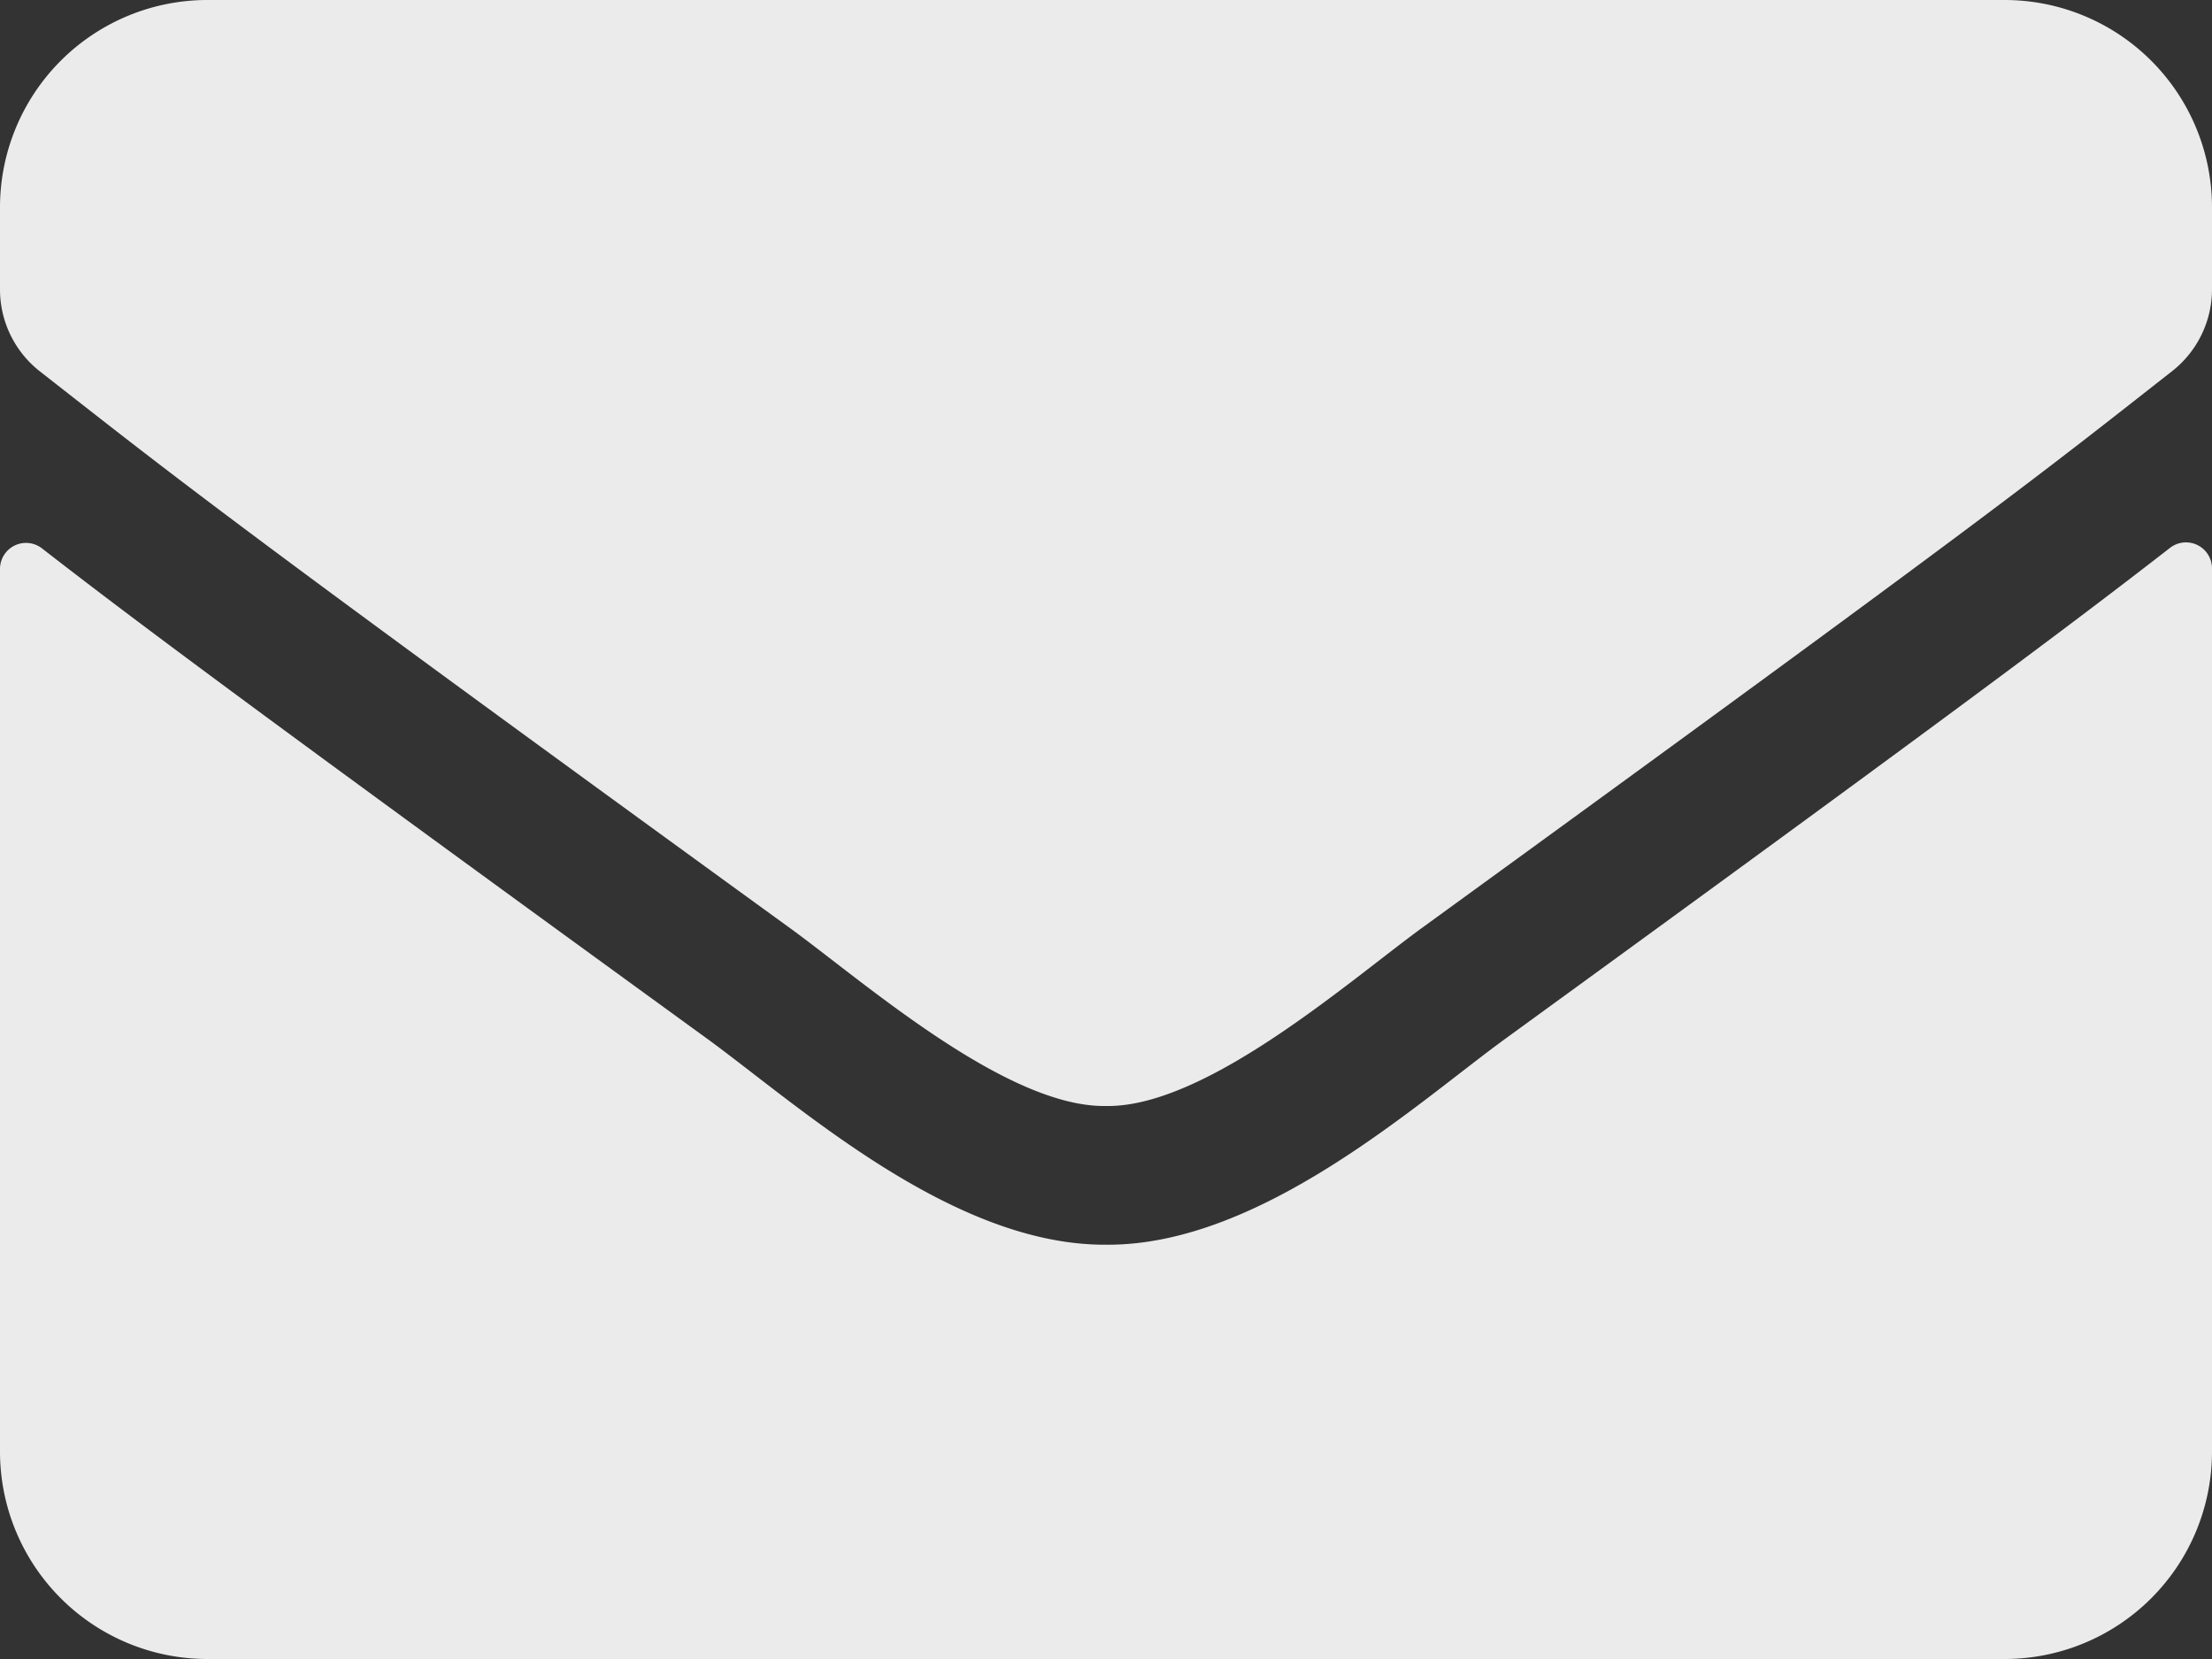 <svg xmlns="http://www.w3.org/2000/svg" width="17" height="12.75"><rect width="100%" height="100%" fill="#333333" stroke="none"/><path d="M16.678 4.21a.2.2 0 01.322.156v6.79a1.594 1.594 0 01-1.594 1.594H1.594A1.594 1.594 0 010 11.156V4.37a.2.2 0 01.322-.156c.744.578 1.73 1.312 5.117 3.772.7.511 1.883 1.587 3.061 1.58 1.185.01 2.391-1.089 3.065-1.58 3.386-2.461 4.369-3.198 5.113-3.776zM8.5 8.5c.77.013 1.879-.97 2.437-1.375 4.406-3.2 4.741-3.476 5.757-4.273A.8.8 0 0017 2.225v-.631A1.594 1.594 0 0015.406 0H1.594A1.594 1.594 0 000 1.594v.631a.8.8 0 00.305.628c1.016.794 1.351 1.076 5.757 4.273C6.621 7.53 7.73 8.513 8.5 8.5z" fill="#ebebeb"/></svg>